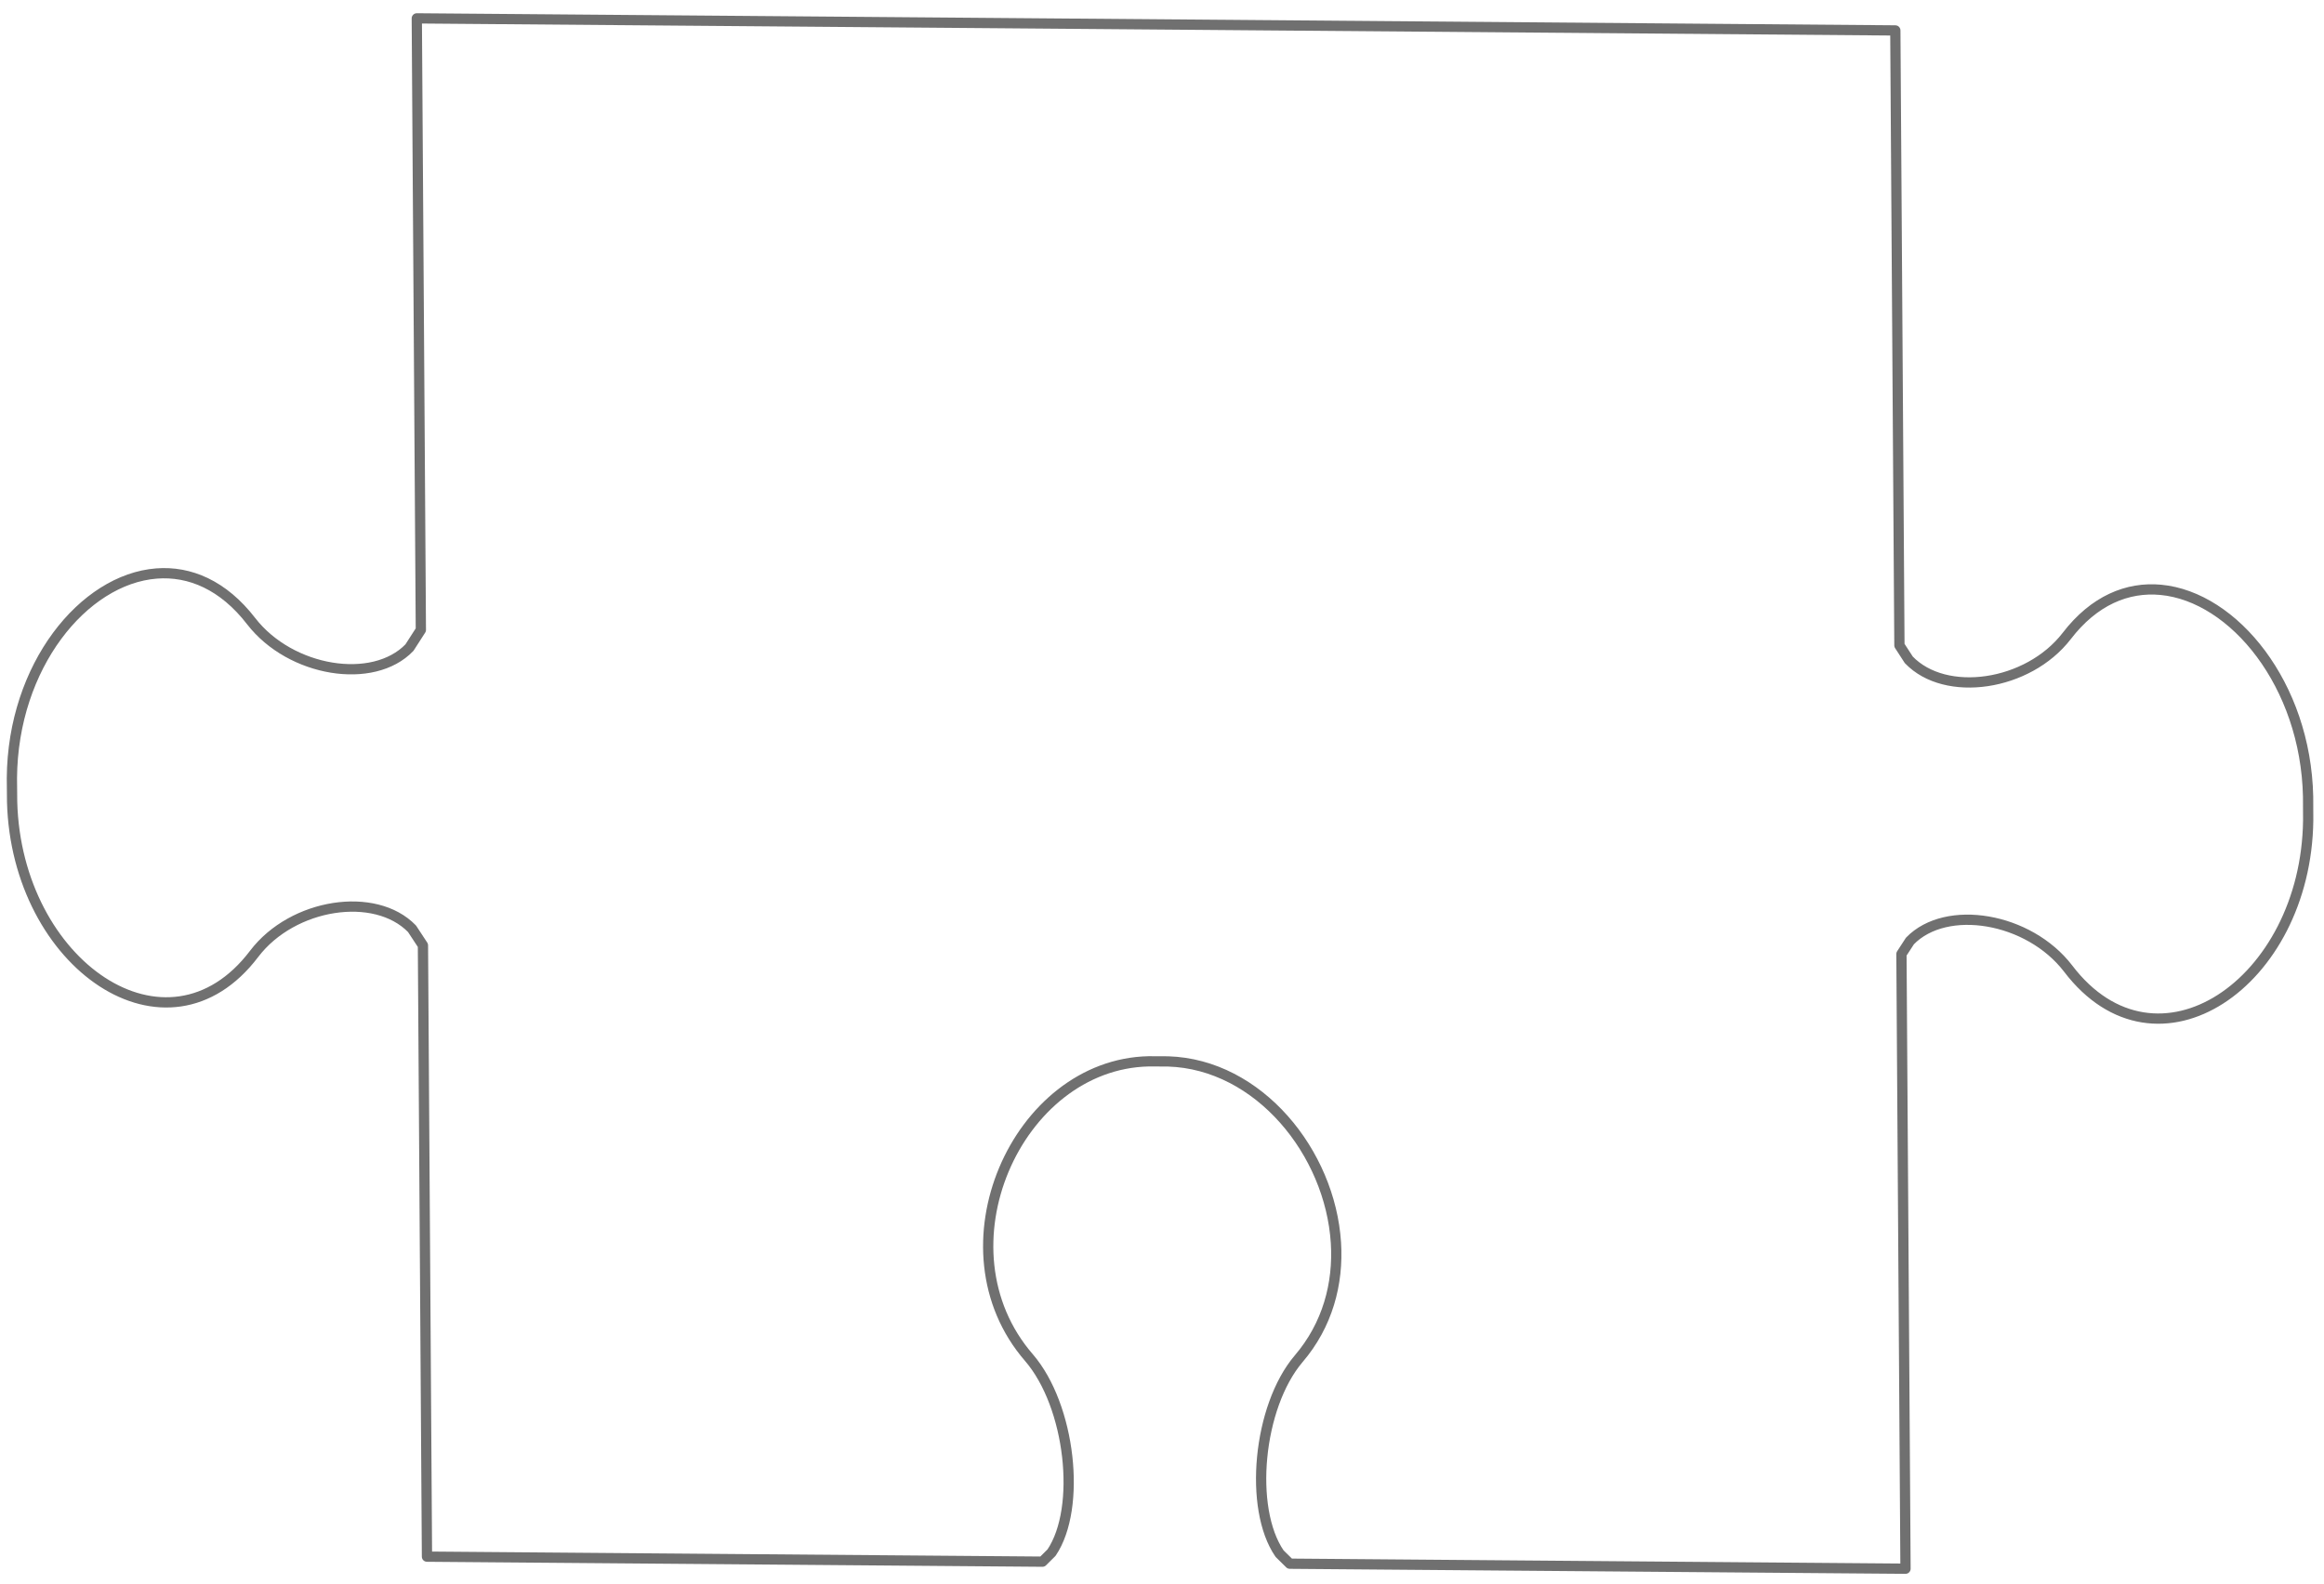 <?xml version="1.0" encoding="UTF-8"?> <svg xmlns="http://www.w3.org/2000/svg" xmlns:xlink="http://www.w3.org/1999/xlink" width="779" height="531" xml:space="preserve" overflow="hidden"> <defs> <clipPath id="clip0"> <rect x="2186" y="582" width="779" height="531"></rect> </clipPath> </defs> <g clip-path="url(#clip0)" transform="translate(-2186 -582)"> <path d="M2821.31 592.197 2822.68 798.329 2825.82 803.173C2838.12 816.01 2865.76 812.026 2878.75 795.203 2887.93 783.229 2899.16 778.665 2910.3 779.715 2934.8 782.025 2958.88 811.506 2959.67 849.042L2959.7 857.002C2959.01 911.577 2908.89 945.665 2879.22 906.65 2866.08 889.516 2838.4 884.875 2826.21 897.42L2823.36 901.802 2824.72 1107.84 2618.34 1106.16 2614.91 1102.78C2604.48 1087.63 2607.67 1053.54 2621.29 1037.49 2630.99 1026.16 2634.67 1012.31 2633.8 998.572 2631.89 968.354 2607.95 938.709 2577.5 937.793L2571.05 937.764C2526.79 938.706 2499.23 1000.56 2530.91 1037.09 2544.83 1053.26 2548.63 1087.38 2538.48 1102.44L2535.42 1105.48 2329.12 1103.8 2327.77 898.898 2324.11 893.328C2311.74 880.582 2284.13 884.773 2271.22 901.694 2242.06 940.231 2191.48 905.322 2190.06 850.729L2189.99 842.769C2190.29 805.242 2213.98 776.15 2238.46 774.24 2249.58 773.371 2260.87 778.119 2270.21 790.243 2283.42 807.279 2311.12 811.714 2323.25 799.077L2327.07 793.14 2325.71 588.157Z" stroke="#707070" stroke-width="3.438" stroke-linecap="round" stroke-linejoin="round" stroke-miterlimit="10" stroke-opacity="1" fill="none" fill-rule="evenodd"></path> </g> </svg> 